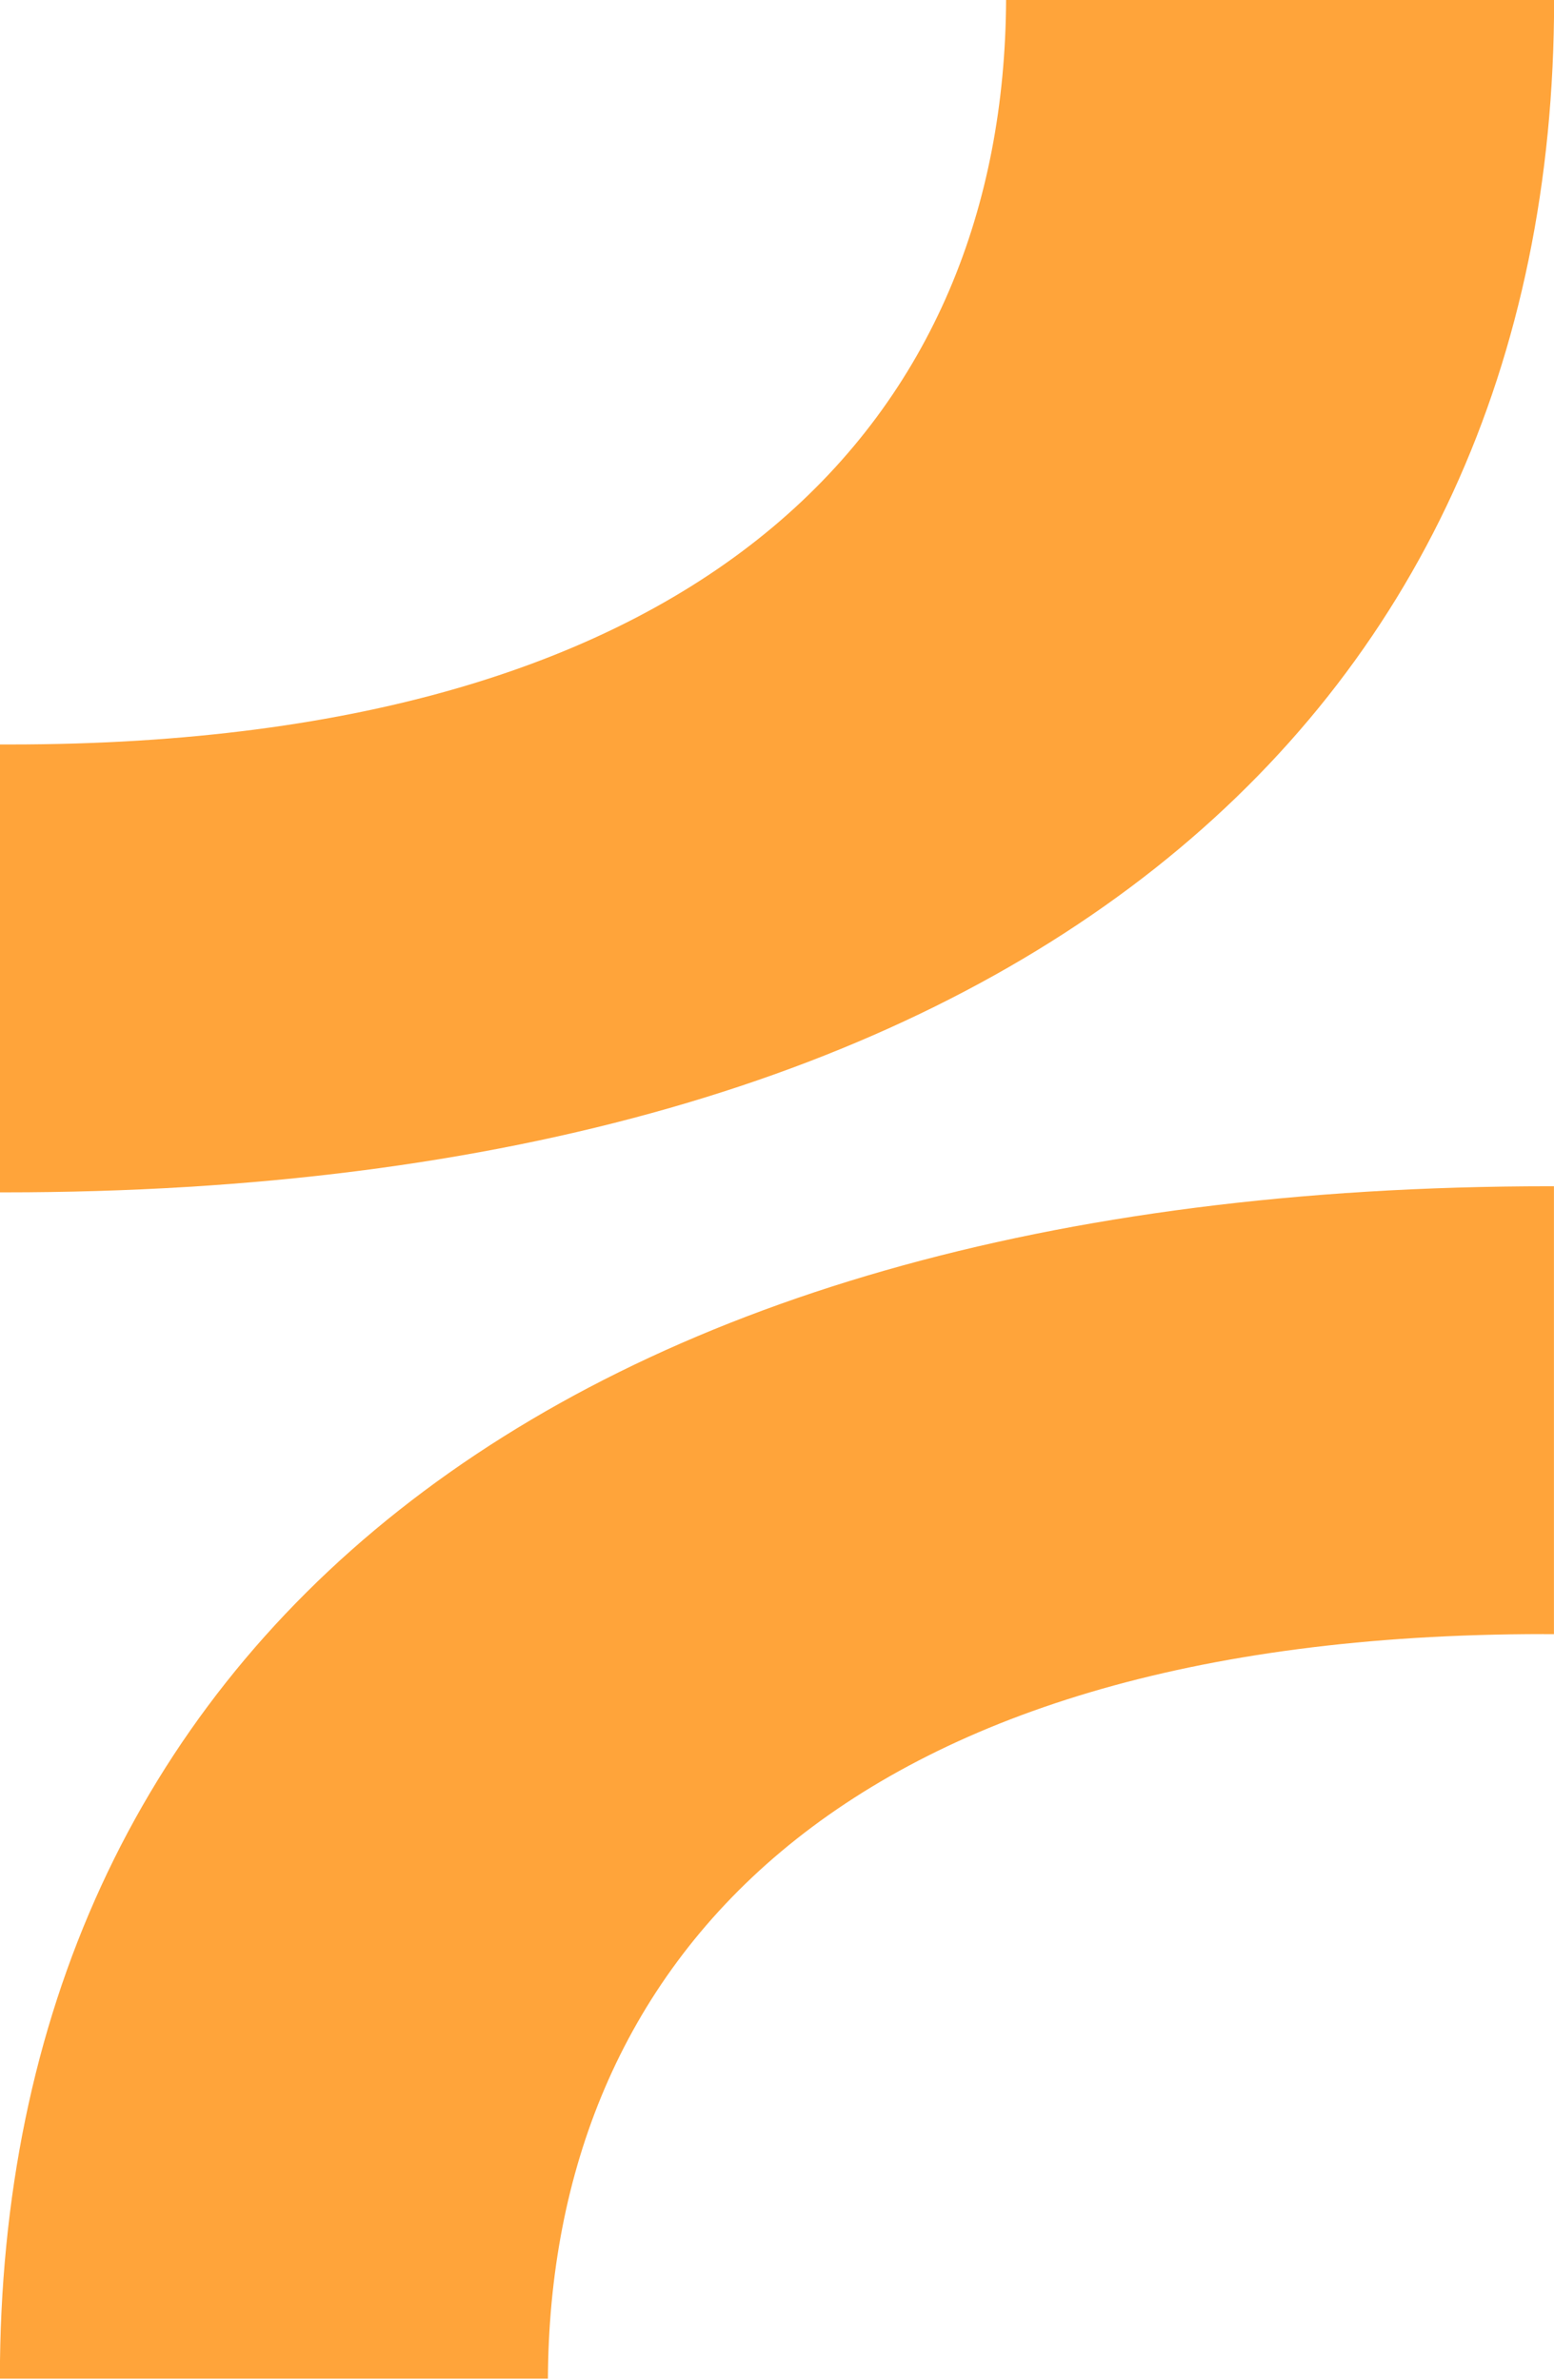 <?xml version="1.0" encoding="UTF-8"?>
<svg id="Calque_1" data-name="Calque 1" xmlns="http://www.w3.org/2000/svg" viewBox="0 0 277.1 424.31">
  <defs>
    <style>
      .cls-1 {
        fill: #ffa43a;
        stroke-width: 0px;
      }
    </style>
  </defs>
  <path class="cls-1" d="m1.82,132.72H0v79.85h.73C179.4,212.58,277.12,129.44,277.12,0h-97.72c-.36,73.65-51.41,132.72-177.57,132.72Z"/>
  <path class="cls-1" d="m275.27,291.33h1.82v-79.85h-.73C97.7,211.48-.02,294.61-.02,424.05h97.72c.36-73.66,51.41-132.73,177.57-132.73Z"/>
</svg>